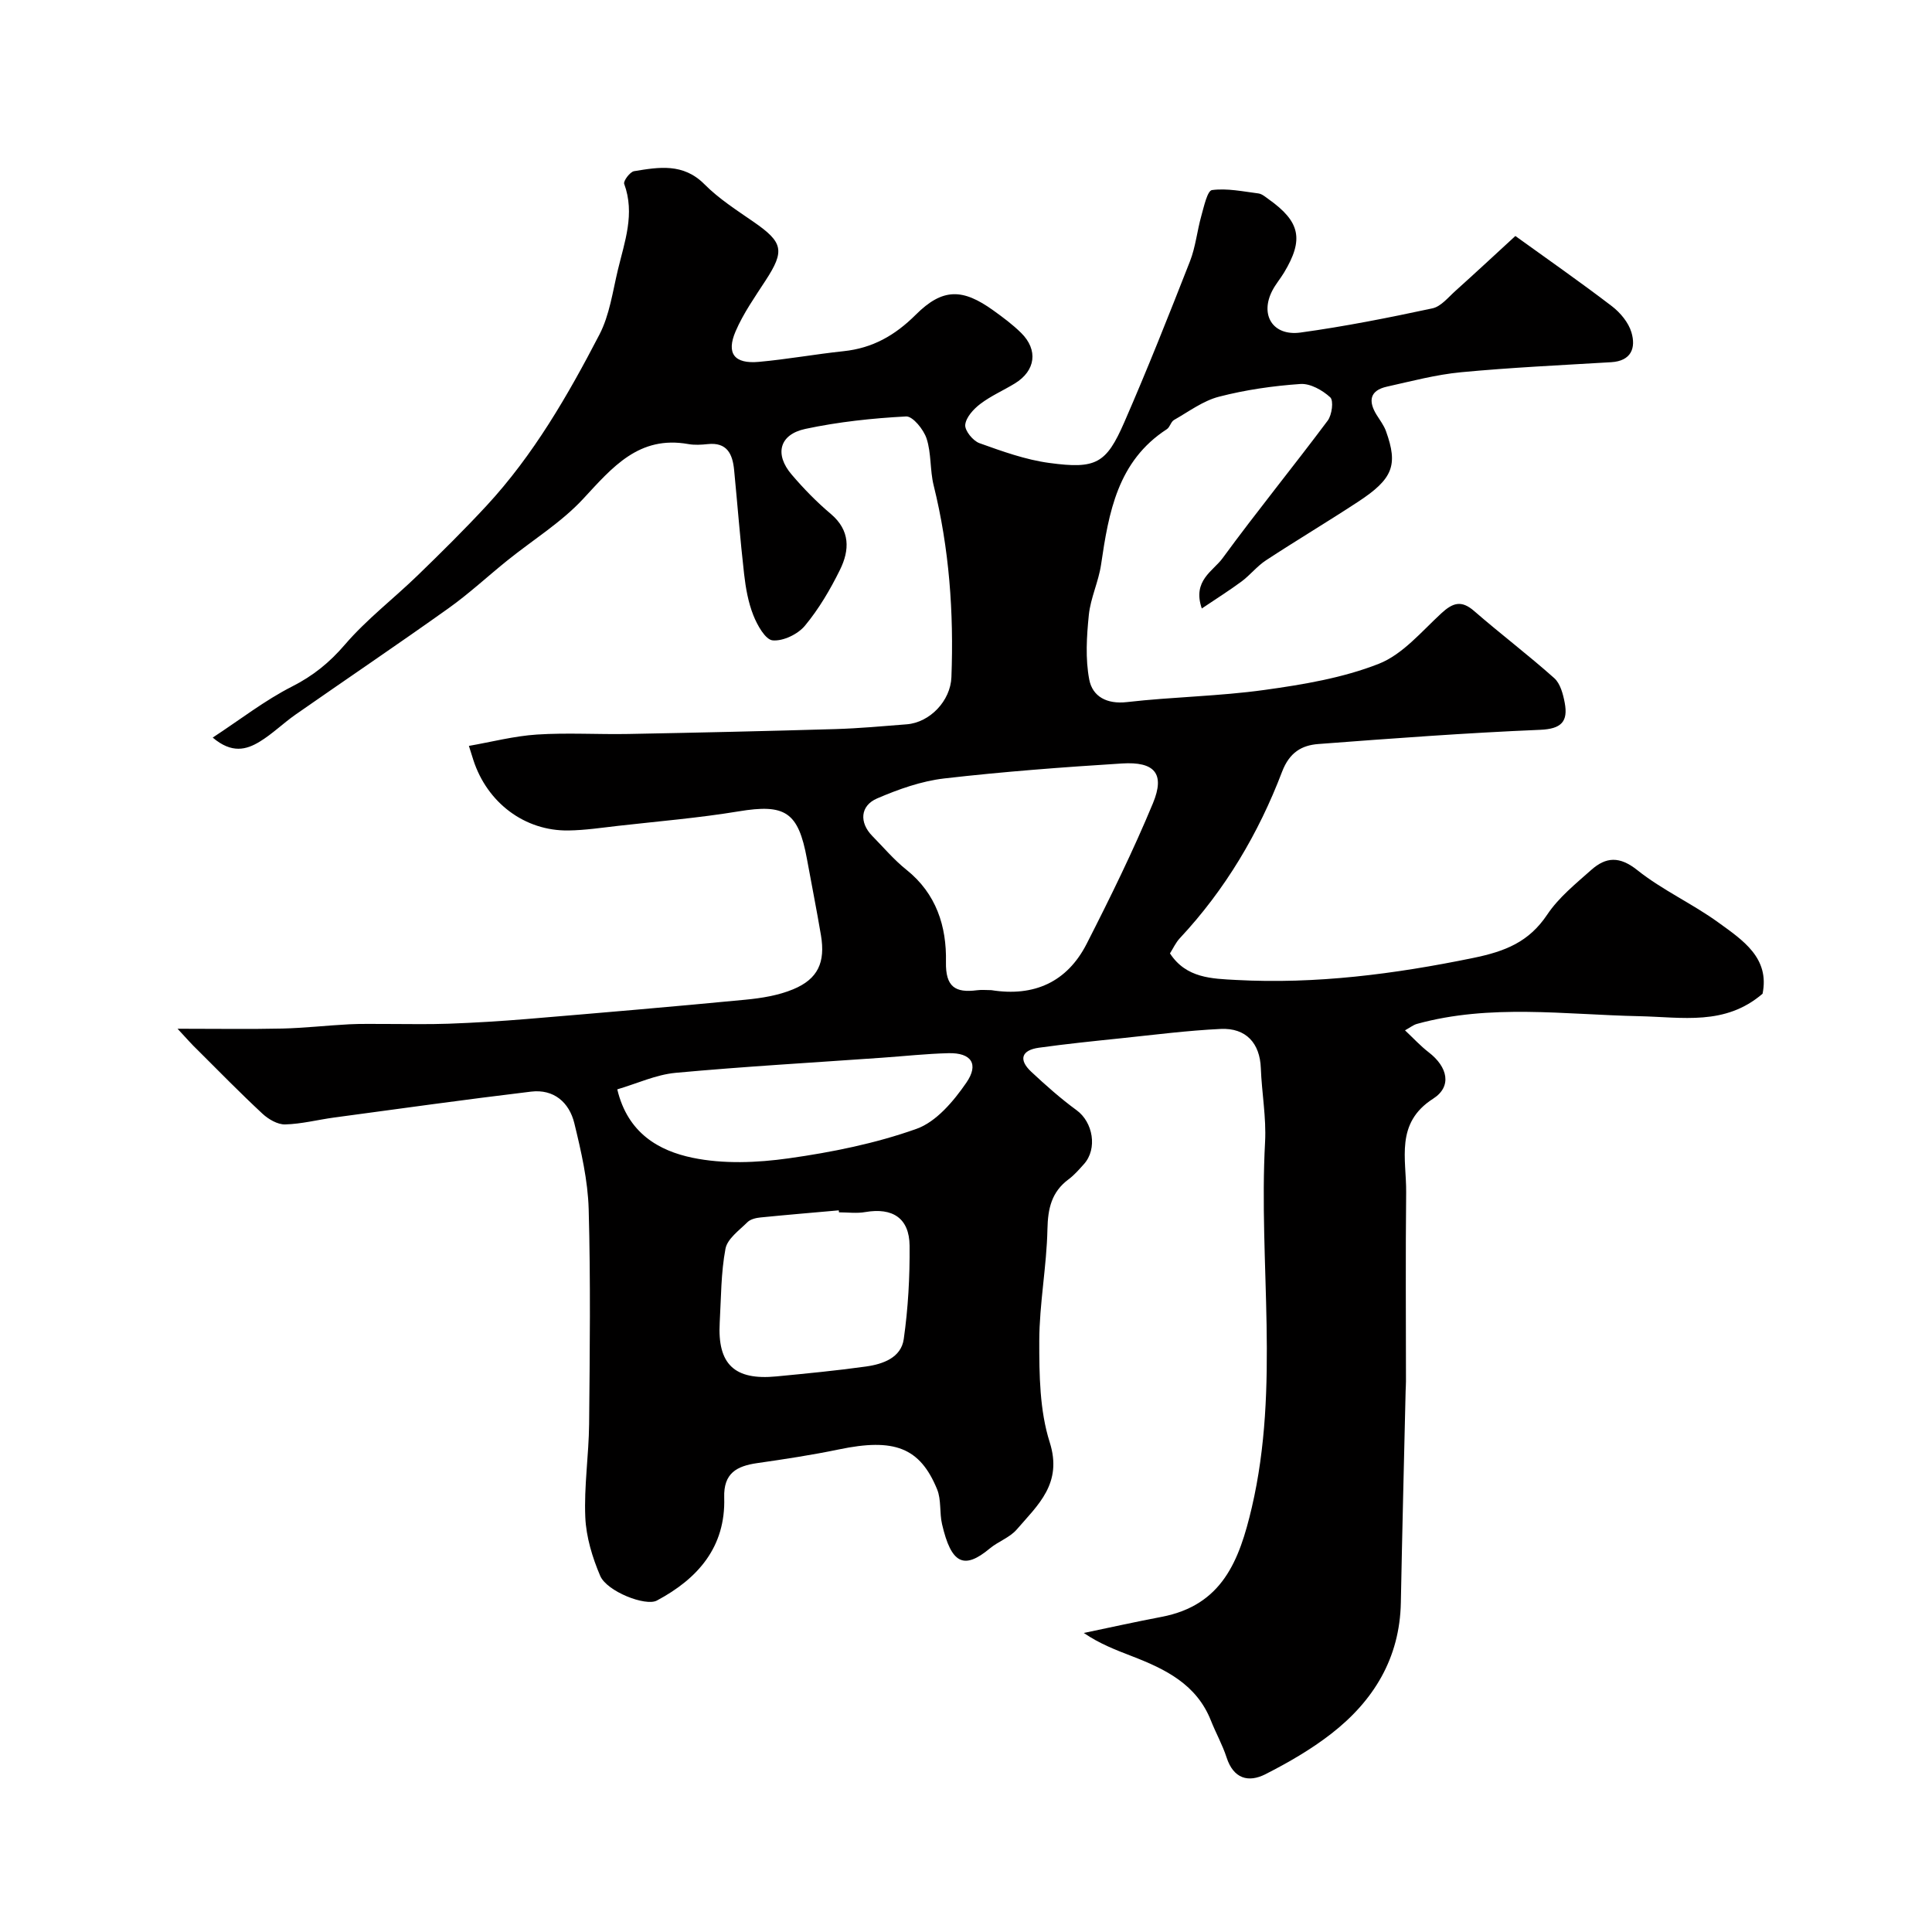 <svg enable-background="new 0 0 400 400" viewBox="0 0 400 400" xmlns="http://www.w3.org/2000/svg"><path d="m36.76 212.99c8.34 0 15.02.11 21.69-.04 4.61-.11 9.2-.64 13.81-.88 2.49-.13 5-.06 7.5-.07 4.36-.01 8.73.11 13.09-.05 5.44-.2 10.87-.53 16.29-.98 15.06-1.26 30.12-2.54 45.17-3.99 3.35-.32 6.83-.88 9.91-2.16 5.14-2.13 6.69-5.59 5.75-11.18-.89-5.28-1.94-10.53-2.9-15.8-1.79-9.79-4.53-11.45-14.18-9.85-8.24 1.36-16.59 2.05-24.89 2.99-3.43.39-6.86.91-10.3.96-9.05.14-16.83-5.73-19.7-14.59-.2-.62-.39-1.25-.92-2.92 4.69-.82 9.35-2.04 14.07-2.35 6.31-.41 12.66 0 18.99-.12 14.27-.27 28.54-.59 42.8-1.01 4.94-.15 9.87-.6 14.8-.99 4.78-.38 9.06-4.86 9.24-9.76.51-13.4-.44-26.65-3.68-39.72-.78-3.16-.46-6.63-1.46-9.68-.61-1.87-2.86-4.65-4.24-4.58-6.99.37-14.02 1.12-20.86 2.58-5.4 1.15-6.43 5.26-2.83 9.46 2.48 2.91 5.18 5.68 8.1 8.14 4.06 3.43 3.9 7.51 1.9 11.57-2.01 4.08-4.37 8.1-7.26 11.58-1.46 1.76-4.51 3.23-6.68 3.03-1.51-.14-3.19-3.15-4-5.2-1.06-2.67-1.58-5.63-1.91-8.52-.82-7.18-1.37-14.38-2.07-21.57-.32-3.28-1.45-5.78-5.49-5.34-1.32.14-2.7.22-3.99-.01-10.22-1.82-15.7 4.79-21.76 11.33-4.54 4.9-10.44 8.52-15.7 12.76-4.09 3.29-7.95 6.89-12.21 9.92-10.47 7.46-21.12 14.65-31.67 22.01-2.54 1.78-4.79 4.01-7.43 5.61-2.71 1.64-5.73 2.51-9.7-.86 5.72-3.75 10.79-7.71 16.42-10.57 4.37-2.22 7.75-4.95 10.95-8.68 4.5-5.24 10.1-9.52 15.09-14.36 4.84-4.69 9.63-9.43 14.21-14.37 9.74-10.52 16.85-22.86 23.4-35.47 2.09-4.03 2.73-8.85 3.81-13.36 1.4-5.85 3.59-11.65 1.31-17.84-.21-.58 1.2-2.48 2.05-2.62 5.12-.84 10.17-1.72 14.57 2.71 2.99 3.01 6.68 5.37 10.21 7.81 6.08 4.21 6.45 5.96 2.46 12.09-2.22 3.42-4.61 6.81-6.21 10.52-2 4.63-.26 6.81 4.8 6.35 5.87-.53 11.68-1.59 17.54-2.21 5.99-.63 10.62-3.24 14.95-7.55 5.6-5.59 9.74-5.43 16.06-.89 2 1.44 4 2.92 5.74 4.64 3.59 3.53 3.02 7.85-1.29 10.48-2.37 1.45-4.96 2.57-7.15 4.24-1.4 1.06-2.97 2.78-3.12 4.33-.11 1.2 1.6 3.31 2.94 3.79 4.72 1.69 9.55 3.44 14.48 4.1 9.67 1.31 11.78.13 15.51-8.42 4.8-11 9.22-22.16 13.6-33.33 1.17-2.99 1.48-6.32 2.36-9.44.54-1.91 1.24-5.19 2.21-5.31 3.12-.41 6.41.29 9.61.7.74.1 1.45.73 2.11 1.2 6.55 4.65 7.32 8.33 3.18 15.2-.76 1.26-1.74 2.4-2.41 3.7-2.63 5.04.09 9.48 5.82 8.7 9.17-1.26 18.27-3.07 27.32-5.01 1.77-.38 3.28-2.29 4.78-3.63 4.16-3.74 8.26-7.55 12.39-11.35 6.82 4.92 13.51 9.58 19.98 14.53 1.75 1.34 3.44 3.37 4.05 5.42.96 3.22-.02 5.93-4.2 6.18-10.37.62-20.75 1.1-31.09 2.08-5.16.49-10.25 1.85-15.33 2.98-3.56.79-3.91 2.98-2.14 5.84.68 1.1 1.51 2.17 1.94 3.37 2.54 7.05 1.47 9.89-5.84 14.67-6.27 4.11-12.72 7.96-18.99 12.07-1.84 1.2-3.26 3.03-5.03 4.36-2.52 1.87-5.19 3.54-8.27 5.62-2-5.78 2.35-7.73 4.31-10.42 7.05-9.64 14.61-18.91 21.76-28.48.88-1.18 1.26-4.14.52-4.82-1.6-1.47-4.13-2.9-6.17-2.76-5.66.39-11.36 1.21-16.85 2.63-3.31.85-6.27 3.09-9.32 4.82-.65.37-.85 1.5-1.49 1.91-10.21 6.62-12.03 17.24-13.62 28.06-.52 3.52-2.17 6.88-2.53 10.4-.45 4.43-.74 9.07.09 13.39.67 3.48 3.61 5.13 7.8 4.65 9.48-1.09 19.07-1.2 28.51-2.52 8-1.11 16.19-2.48 23.64-5.41 4.93-1.94 8.85-6.68 12.95-10.46 2.36-2.17 4.14-2.77 6.78-.47 5.44 4.73 11.21 9.1 16.59 13.9 1.26 1.12 1.83 3.31 2.17 5.11.73 3.9-.71 5.41-5.09 5.59-15.32.64-30.61 1.78-45.9 2.94-3.47.26-6 1.74-7.53 5.74-4.86 12.76-11.77 24.41-21.17 34.47-.86.92-1.4 2.14-2.04 3.14 3.35 5.15 8.7 5.23 13.69 5.5 16.54.89 32.76-1.21 49.01-4.54 6.69-1.37 11.6-3.29 15.42-9.01 2.36-3.53 5.87-6.36 9.1-9.23 3.05-2.71 5.87-2.89 9.55.05 5.19 4.14 11.42 6.94 16.81 10.86 5.01 3.63 10.62 7.31 9.11 14.72-7.77 6.67-16.58 4.84-25.6 4.65-15.31-.32-30.79-2.59-45.97 1.6-.74.21-1.39.74-2.46 1.33 1.77 1.66 3.22 3.25 4.9 4.54 3.96 3.04 4.87 7.09.93 9.61-7.94 5.07-5.52 12.52-5.59 19.41-.14 13.04-.04 26.08-.04 39.11 0 .67-.05 1.33-.07 2-.34 14.6-.71 29.2-.99 43.81-.22 11.49-5.62 20.31-14.38 27.13-4.19 3.26-8.88 5.97-13.63 8.39-3.57 1.82-6.65.93-8.07-3.46-.85-2.62-2.23-5.07-3.25-7.65-2.95-7.45-9.36-10.61-16.21-13.26-3.42-1.32-6.85-2.63-10.1-4.86 5.36-1.12 10.7-2.31 16.08-3.33 12.55-2.39 16.11-11.57 18.7-22.64 5.86-25.12 1.39-50.48 2.75-75.69.27-5.07-.69-10.19-.88-15.3s-3.03-8.35-8.31-8.1c-6.88.33-13.74 1.21-20.6 1.93-5.69.59-11.38 1.17-17.04 1.96-3.59.5-4.27 2.46-1.59 4.97 3 2.8 6.09 5.55 9.4 7.97 3.4 2.47 4.36 7.98 1.53 11.14-1 1.11-2 2.28-3.19 3.16-3.53 2.62-4.29 6.04-4.38 10.34-.16 7.71-1.67 15.41-1.69 23.11-.01 7.03.07 14.41 2.16 20.99 2.71 8.54-2.42 12.96-6.83 18.07-1.44 1.67-3.83 2.47-5.57 3.92-5.36 4.47-7.99 3.19-9.89-5.03-.55-2.36-.13-5.04-1.02-7.21-3.56-8.69-8.9-10.65-20.35-8.26-5.59 1.16-11.24 2.02-16.89 2.83-4.25.61-7 2.08-6.84 7.14.31 10.22-5.43 16.78-13.95 21.32-2.33 1.24-10.35-1.88-11.73-5.13-1.62-3.8-2.9-8.02-3.08-12.11-.28-6.41.72-12.86.79-19.29.14-14.83.32-29.67-.09-44.5-.17-5.96-1.55-11.96-2.97-17.79-1.05-4.32-4.25-7.12-8.96-6.55-13.6 1.63-27.18 3.53-40.76 5.36-3.39.46-6.75 1.34-10.15 1.43-1.56.04-3.46-1.07-4.69-2.21-4.61-4.29-9.02-8.79-13.48-13.24-1.08-1.02-2.07-2.16-4.11-4.36zm168.49-7.99c8.81 1.41 15.67-1.65 19.73-9.59 4.88-9.56 9.62-19.22 13.73-29.12 2.53-6.11.37-8.65-6.43-8.22-12.28.77-24.57 1.69-36.79 3.1-4.74.55-9.46 2.23-13.88 4.13-3.55 1.52-3.72 5.01-1.03 7.76 2.33 2.37 4.5 4.95 7.08 7.01 6.2 4.95 8.34 11.73 8.19 19.09-.1 5.17 1.93 6.44 6.42 5.86.97-.13 1.98-.02 2.98-.02zm-31.55 46c-.01-.14-.02-.27-.04-.41-5.4.48-10.8.93-16.2 1.47-.94.09-2.08.36-2.7.97-1.71 1.7-4.18 3.45-4.56 5.52-.94 4.99-.9 10.17-1.19 15.27-.49 8.63 3.04 12 11.76 11.15 6.19-.6 12.39-1.19 18.54-2.05 3.48-.49 7.25-1.81 7.8-5.67.91-6.38 1.27-12.9 1.21-19.36-.06-5.69-3.52-7.91-9.15-6.95-1.77.32-3.65.06-5.47.06zm-45.9-25.46c2.16 9.1 8.65 12.72 15.57 14.16 6.39 1.33 13.38 1.04 19.92.12 8.95-1.26 17.97-3.08 26.45-6.1 4.11-1.46 7.7-5.74 10.33-9.56 2.68-3.89.98-6.22-3.67-6.11-4.59.11-9.18.62-13.77.94-14.26 1.01-28.55 1.82-42.78 3.13-4.03.38-7.94 2.21-12.05 3.42z" fill="#010000"/></svg>